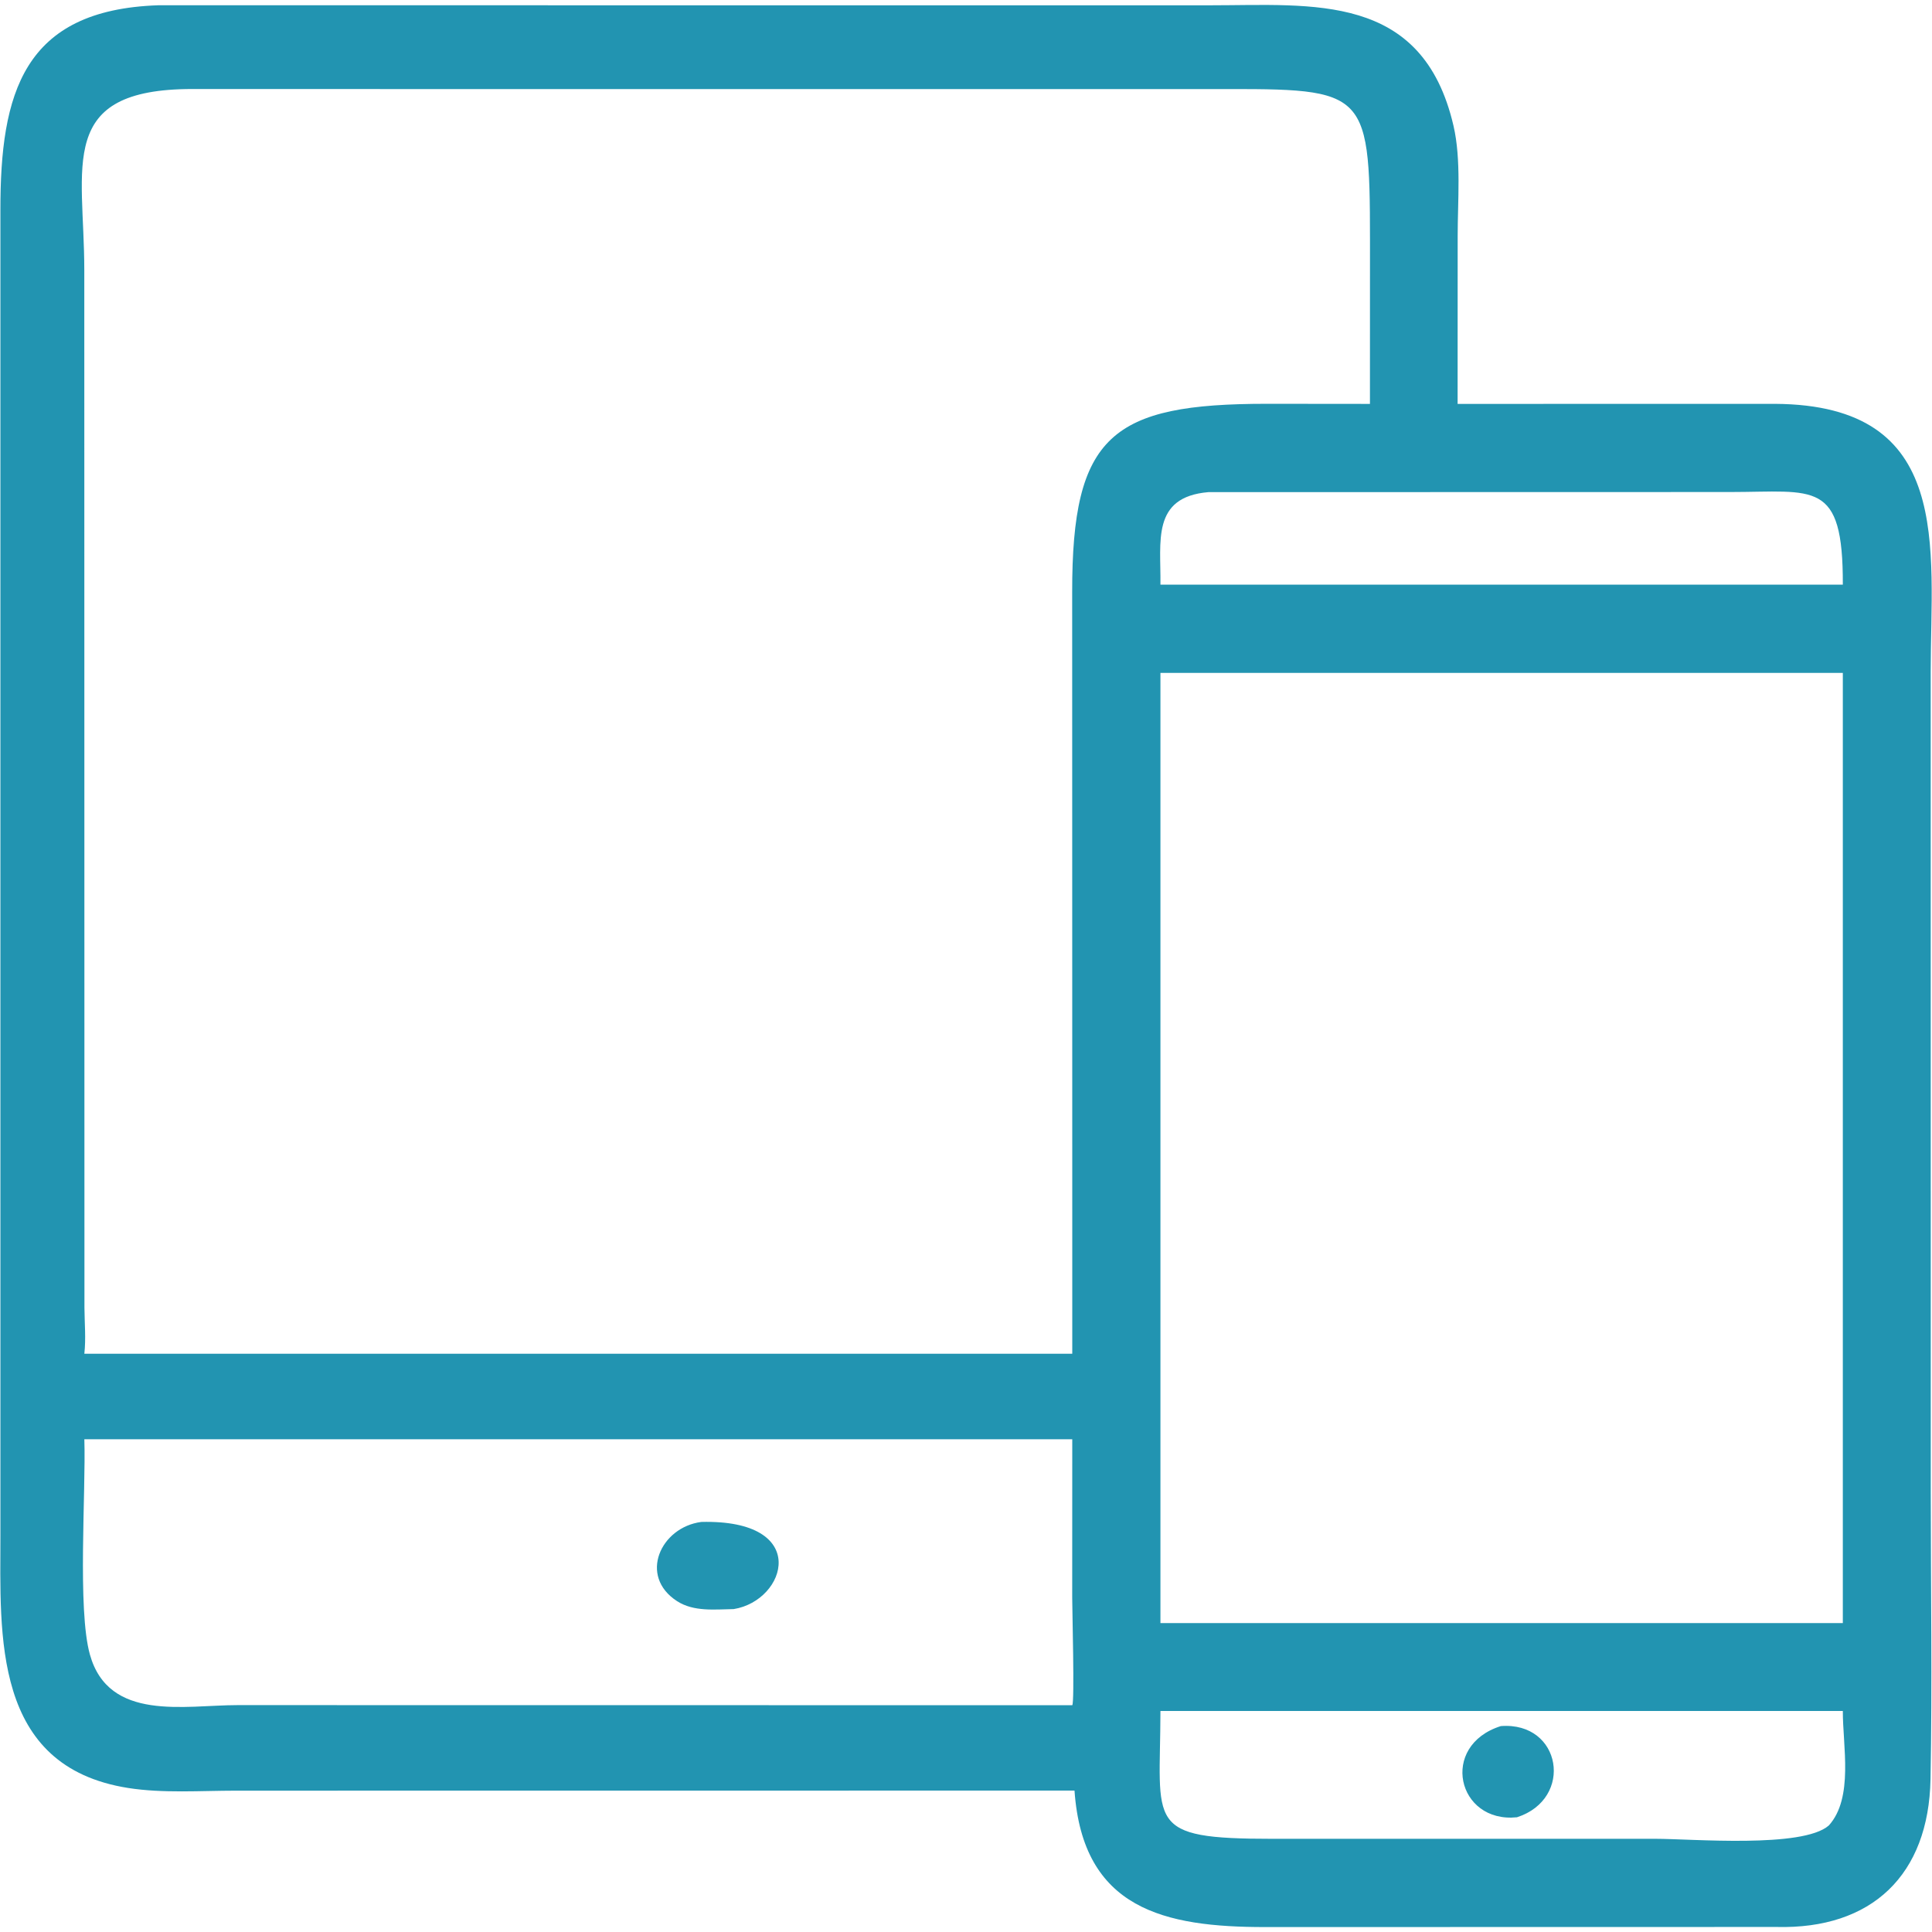 <?xml version="1.0" encoding="UTF-8" standalone="no"?>
<svg width="364" height="364" xmlns="http://www.w3.org/2000/svg">
 <g>
  <title>Layer 1</title>
  <g id="svg_4">
   <path fill="#2294b1" d="m202.443,337.356l-158.016,0.016c-6.621,0.002 -13.732,0.525 -20.268,-0.504c-25.678,-4.042 -24.088,-28.812 -24.081,-47.685l-0.002,-249.595c-0.024,-21.951 4.231,-37.727 29.726,-38.595l198.186,0.005c19.356,0 40.026,-2.487 45.863,22.713c1.473,6.36 0.783,14.176 0.783,20.732l-0.012,31.655l59.826,-0.01c33.658,0.209 29.321,26.981 29.306,50.423l0.011,154.792c0.003,17.95 0.288,35.952 -0.045,53.896c-0.335,18.053 -11.048,28.315 -29.045,27.852l-96.289,0.019c-18.99,0.012 -34.386,-3.362 -35.943,-25.714zm-156.809,-320.579l-9.428,-0.007c-25.715,0.021 -20.328,14.434 -20.325,34.121l0.029,195.519c0.023,2.872 0.295,5.785 -0.019,8.644l186.129,0l0,-27.146l-0.016,-116.316c-0.041,-29.599 7.44,-35.525 36.746,-35.514l19.355,0.019l0.008,-30.862c-0.006,-29.534 -0.862,-28.467 -32.059,-28.448l-180.42,-0.011zm182.014,75.945c-10.749,0.932 -8.904,9.319 -9.015,17.43l119.354,0l9.212,0c0.06,-19.866 -5.286,-17.459 -21.243,-17.451l-98.308,0.021zm-9.015,34.06l0,179.012l128.566,0l0,-179.012l-128.566,0zm-202.742,144.384c0.315,9.893 -1.336,32.052 1.05,40.573c3.552,12.683 17.851,9.517 27.796,9.515l157.283,0.019c0.458,-0.523 -0.011,-18.141 -0.011,-20.276l0.011,-29.831l-186.129,0zm202.742,51.195c-0.025,21.478 -3.155,24.084 21.159,24.082l72.09,-0.003c6.914,0.002 27.733,1.821 32.676,-2.508c4.712,-5.208 2.617,-15.018 2.641,-21.571l-128.566,0z" id="svg_1"/>
   <path fill="#2294b1" d="m138.245,303.16c-3.563,0.061 -7.544,0.531 -10.678,-1.491c-7.314,-4.718 -3.114,-13.927 4.564,-14.927c20.718,-0.518 16.087,14.805 6.114,16.418z" id="svg_2"/>
   <path fill="#2294b1" d="m285.808,342.385c-11.279,1.16 -14.679,-13.502 -3.047,-17.179c11.443,-0.876 13.836,13.683 3.047,17.179z" id="svg_3"/>
  </g>
 </g>

</svg>